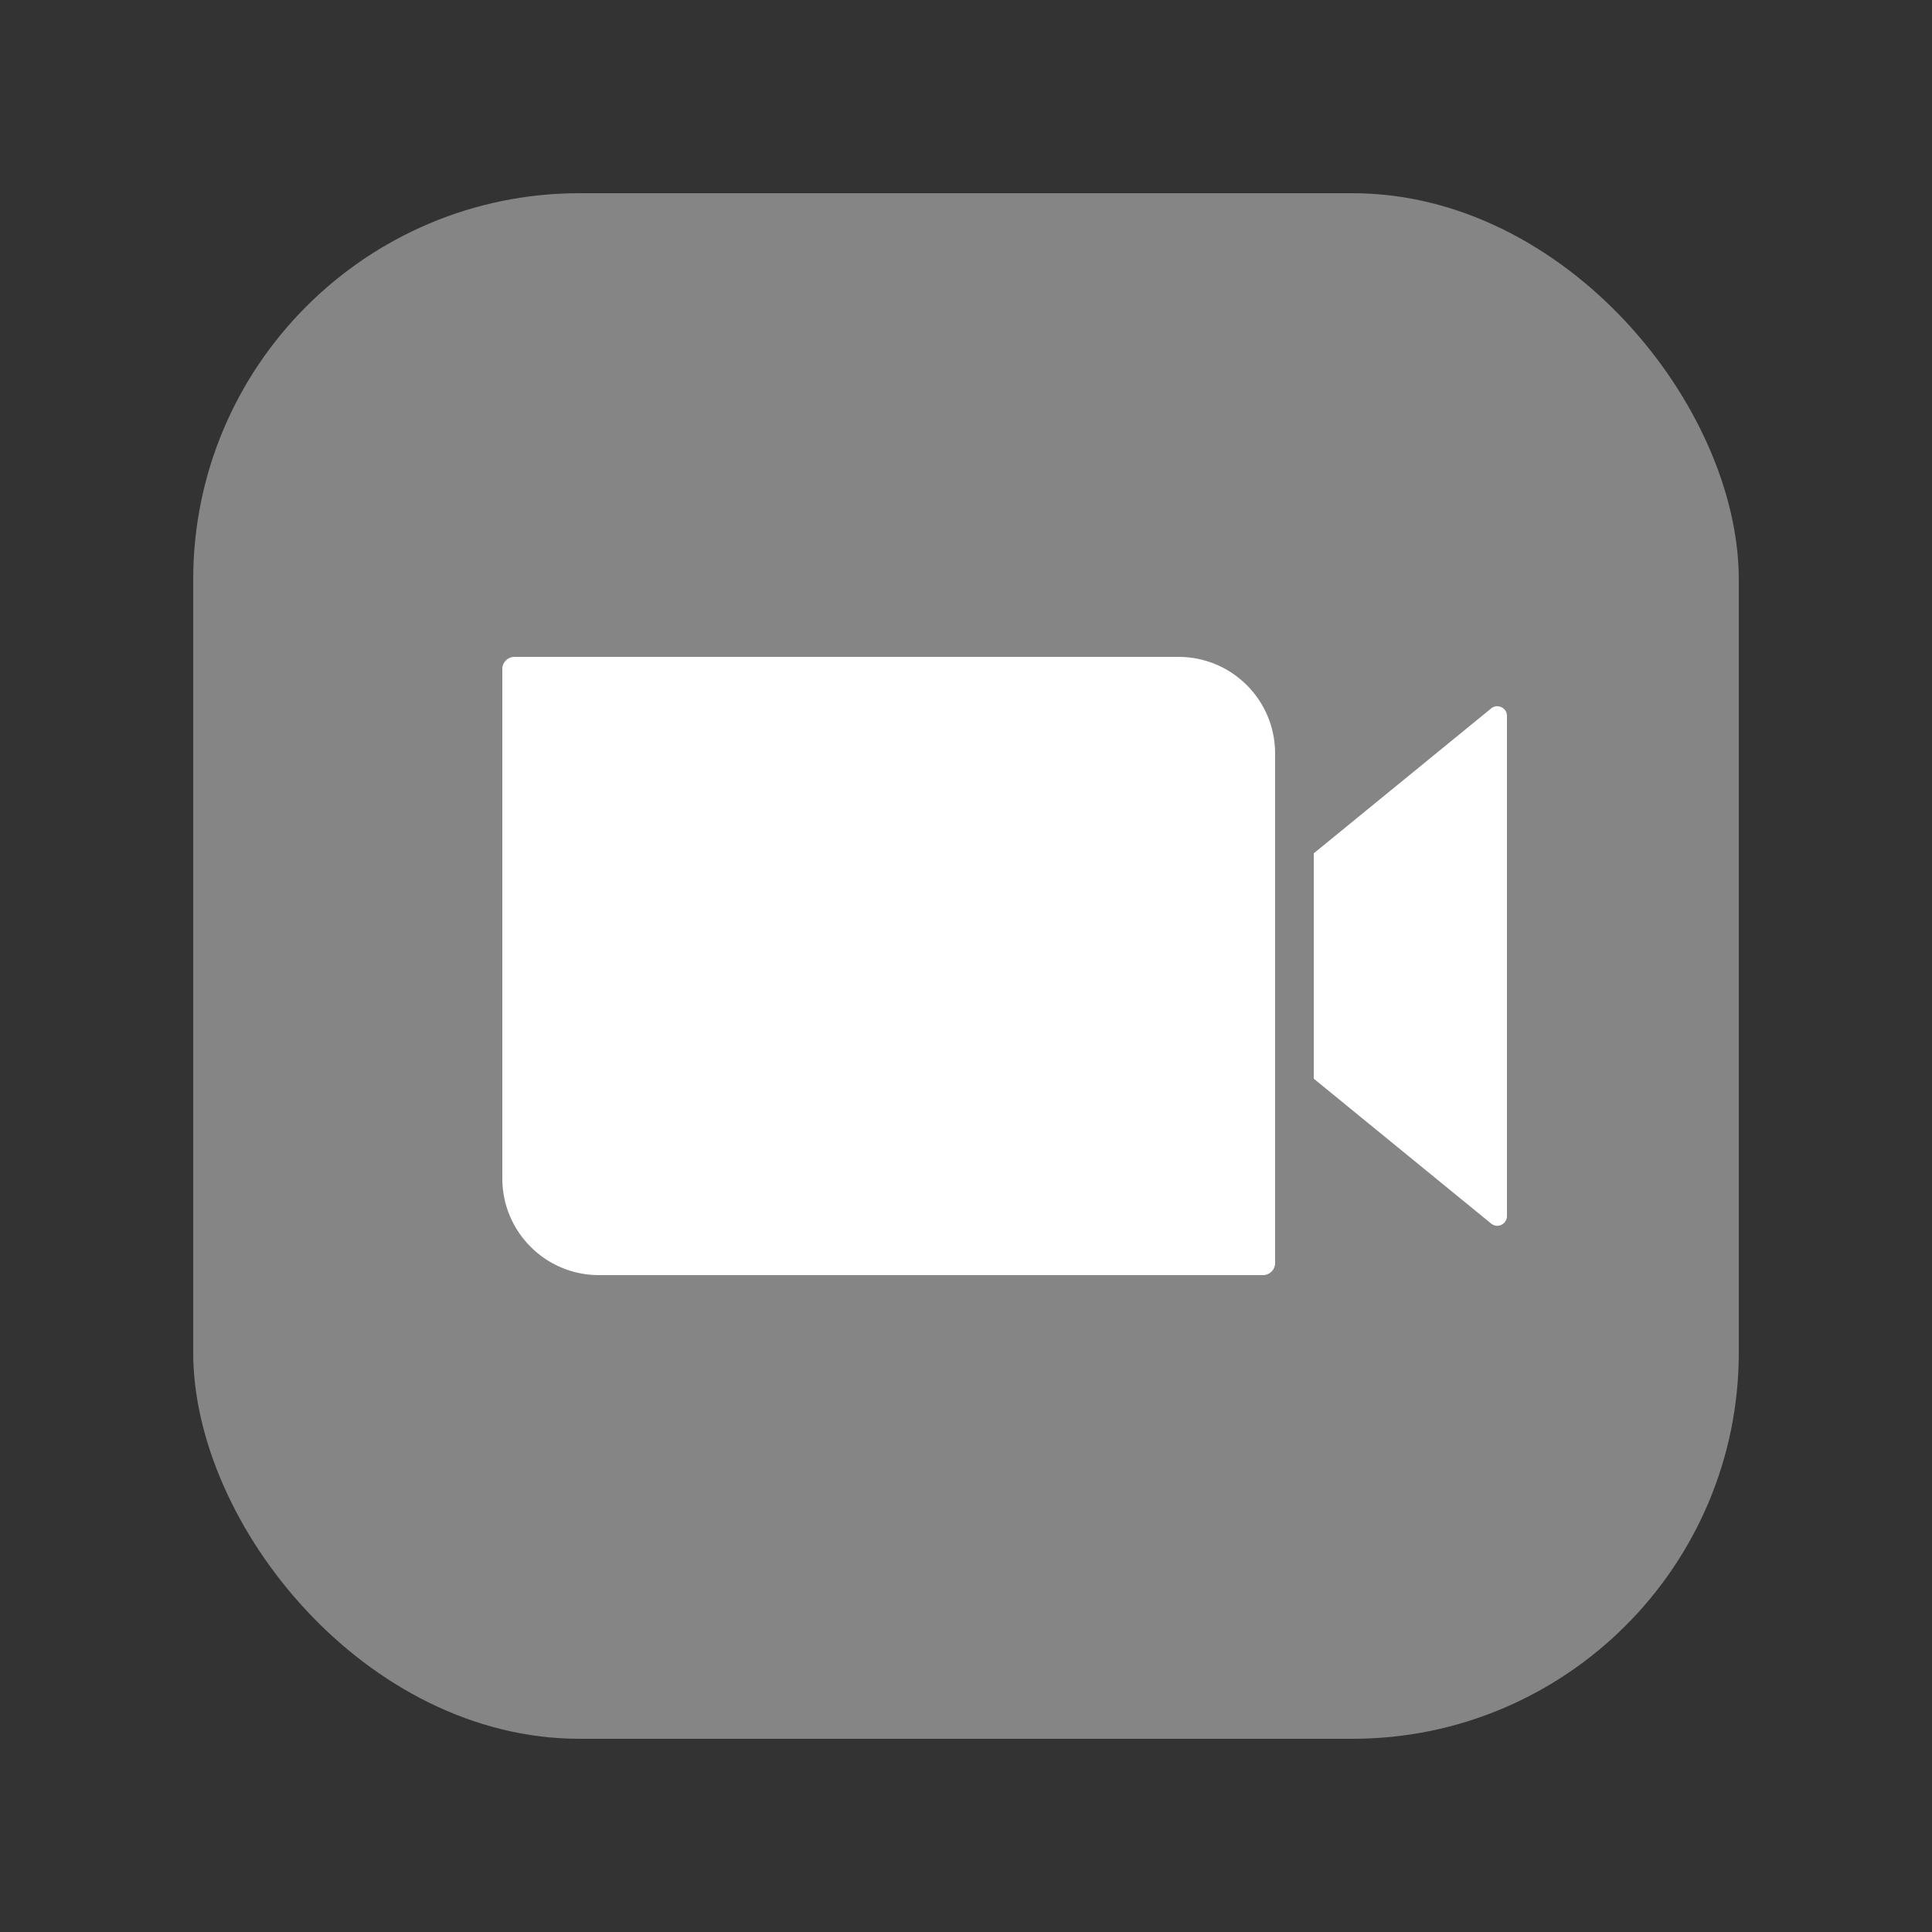<svg width="40" height="40" viewBox="0 0 40 40" fill="none" xmlns="http://www.w3.org/2000/svg">
<rect x="0" y="0" width="40" height="40" fill="#333333" stroke="none"/>
<rect opacity="0.4" x="4" y="4" width="32" height="32" rx="8" fill="white"/>
<path fill-rule="evenodd" clip-rule="evenodd" d="M10.65 13.6C10.512 13.6 10.4 13.712 10.4 13.85V24.4C10.4 25.505 11.296 26.4 12.4 26.4H26.15C26.288 26.4 26.4 26.288 26.4 26.15V15.6C26.4 14.495 25.505 13.6 24.4 13.6H10.65ZM30.873 14.667C31.004 14.56 31.2 14.653 31.2 14.822V25.178C31.2 25.347 31.004 25.44 30.873 25.333L27.2 22.333V17.667L30.873 14.667Z" fill="white"/>
</svg>
